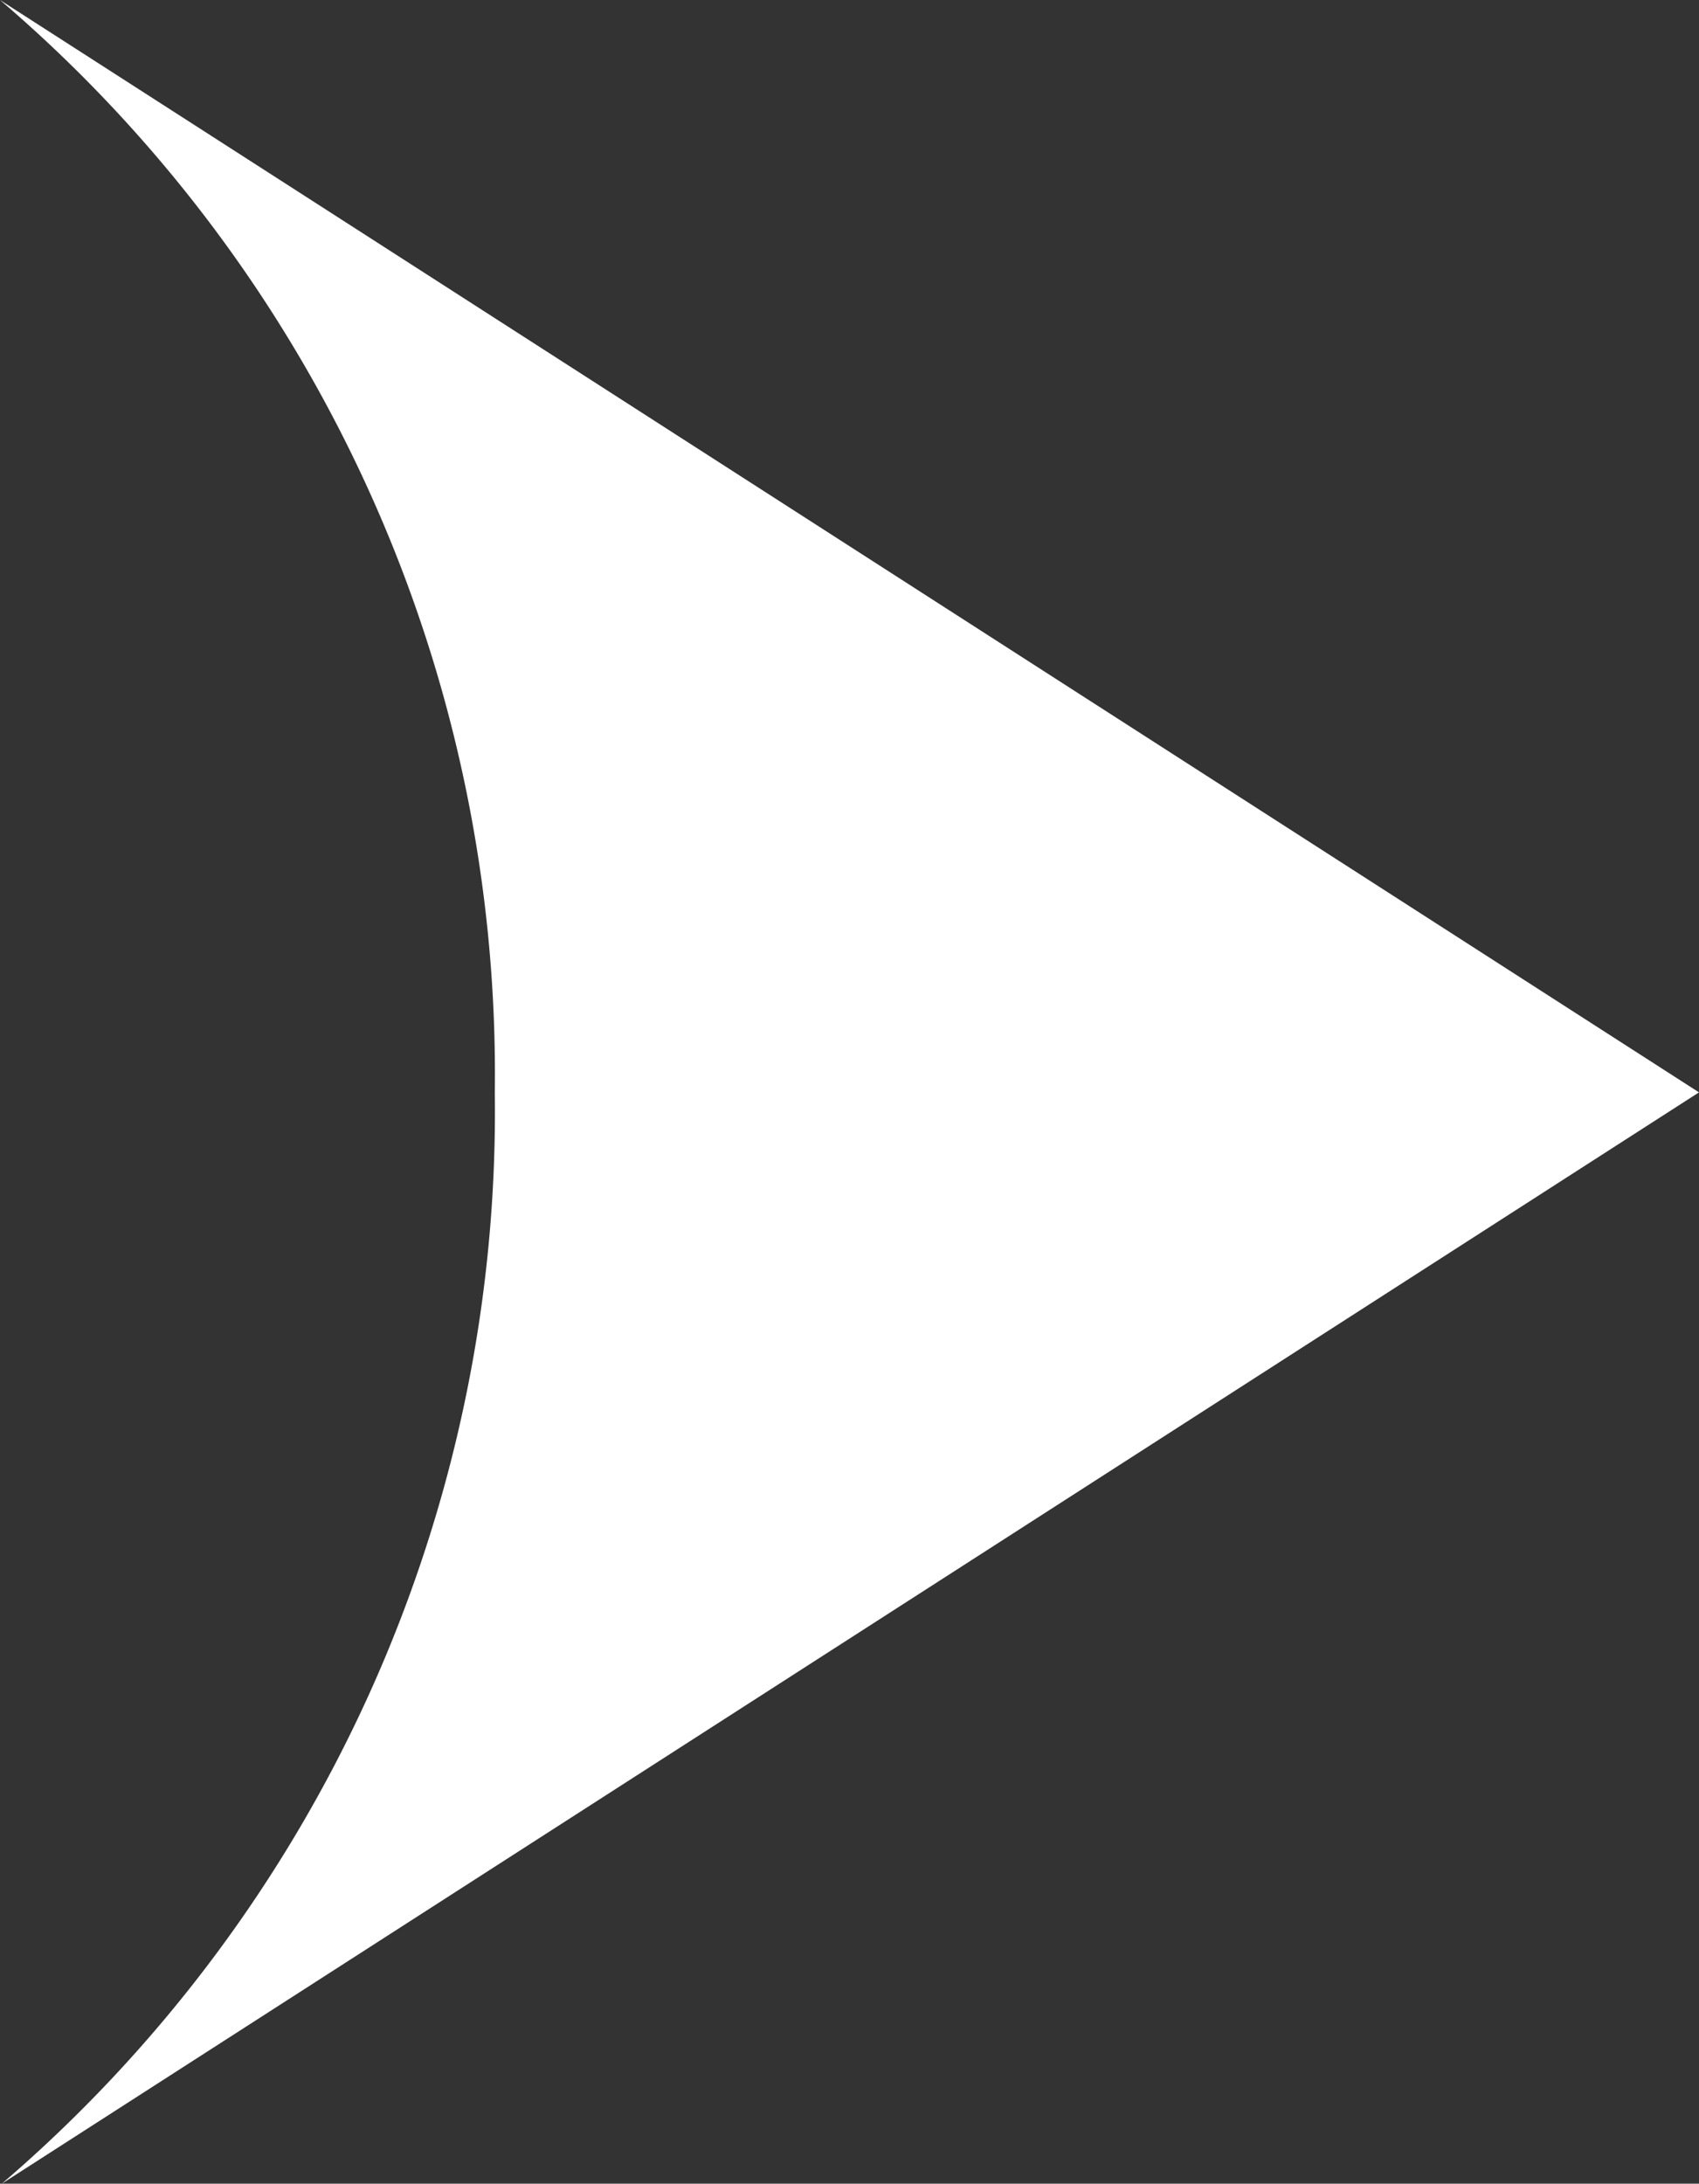 <svg xmlns="http://www.w3.org/2000/svg" width="13" height="16.7" viewBox="0 0 13 16.7">
  <rect x="0" y="0" width="13" height="16.7" fill="#333333" stroke="none"/>
  <g id="组_105" data-name="组 105" transform="translate(-276 -1877)">
    <path id="减去_1" data-name="减去 1" d="M.014,16.7h0A10.8,10.8,0,0,0,3.786,8.354,10.8,10.8,0,0,0,0,0L13,8.354Z" transform="translate(276 1877)" fill="#fff"/>
  </g>
</svg>
